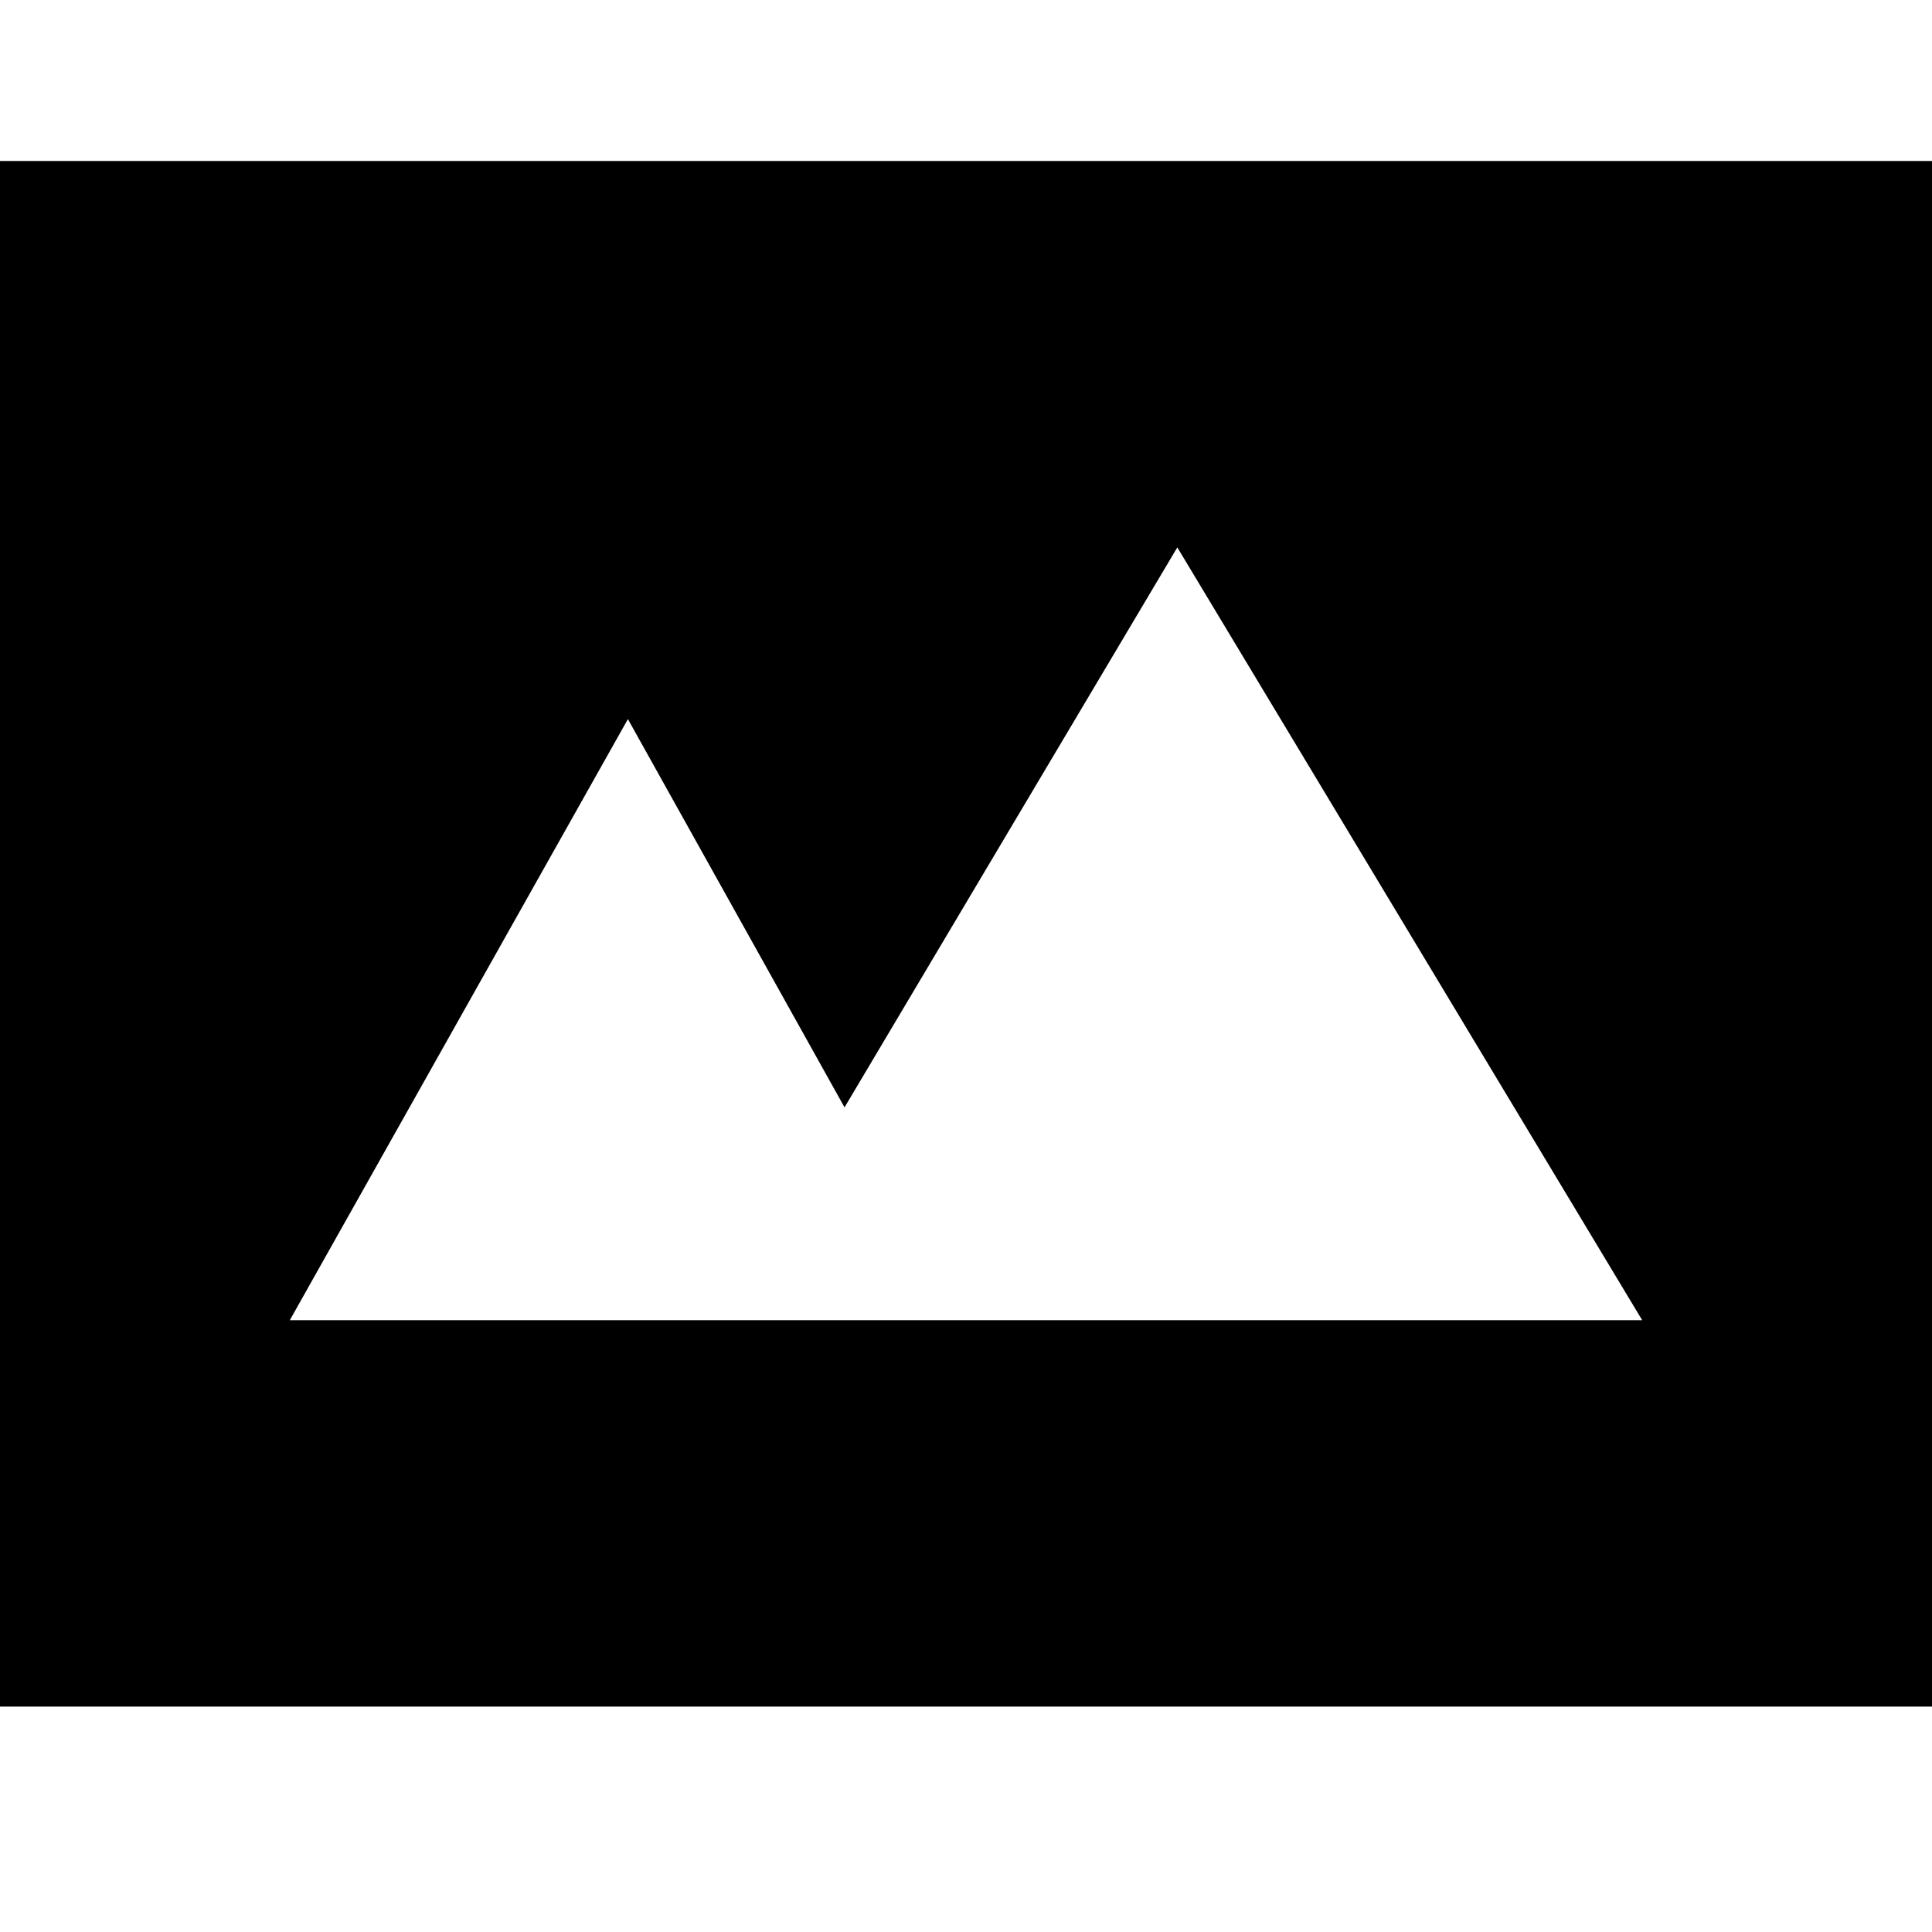 <svg width="24" height="24" viewBox="0 0 24 24" fill="none" xmlns="http://www.w3.org/2000/svg">
<path fill-rule="evenodd" clip-rule="evenodd" d="M24 2H0V21.2H24V2ZM3.6 16.4H20.4L14.625 6.8L10.491 13.756L7.8 8.933L3.6 16.4Z" fill="black"/>
</svg>
